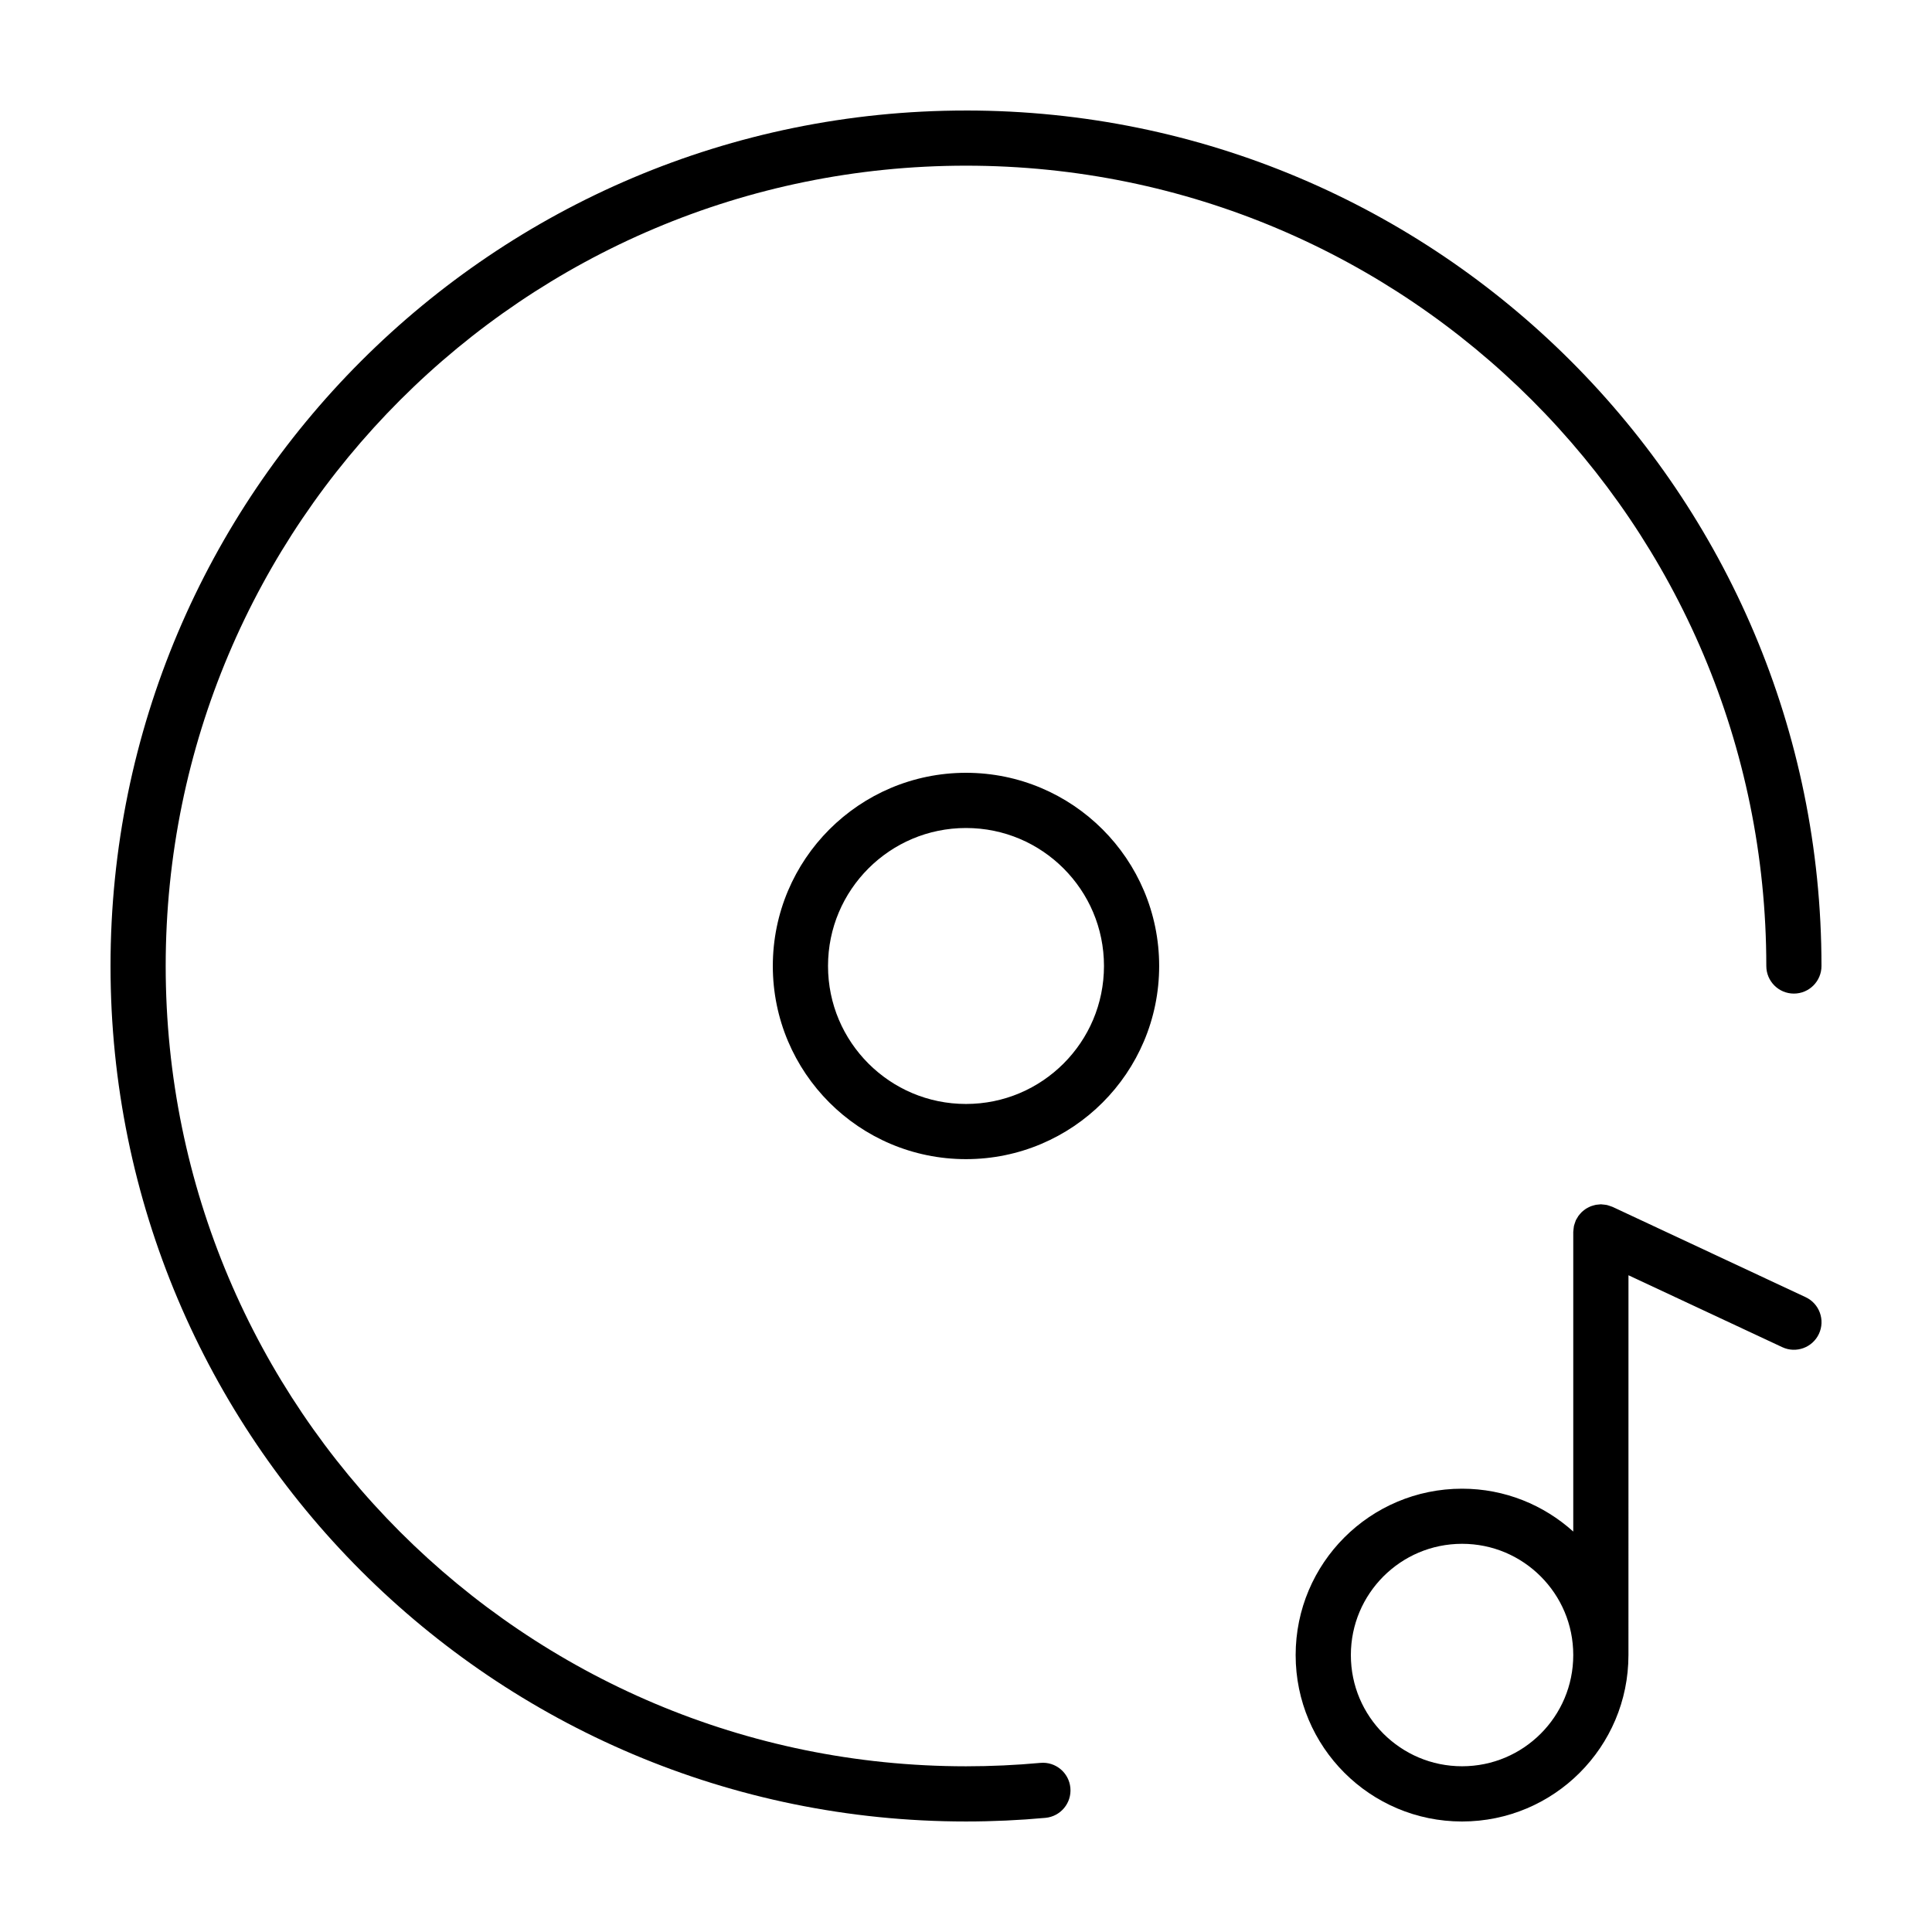 <?xml version="1.0" encoding="UTF-8"?>
<!-- Uploaded to: SVG Repo, www.svgrepo.com, Generator: SVG Repo Mixer Tools -->
<svg fill="#000000" width="800px" height="800px" version="1.1" viewBox="144 144 512 512" xmlns="http://www.w3.org/2000/svg">
 <g>
  <path d="m400 173.29c-125.21 0.004-226.71 101.5-226.71 226.71 0.004 125.21 101.5 226.71 226.71 226.71 7.094 0 14.117-0.324 21.051-0.961 4.019-0.371 6.984-3.93 6.609-7.957-0.371-4.019-3.93-6.984-7.957-6.609-6.488 0.594-13.059 0.902-19.711 0.902-58.59-0.004-111.56-23.73-149.97-62.121-38.383-38.406-62.109-91.383-62.113-149.97 0.004-58.59 23.73-111.56 62.121-149.97 38.402-38.391 91.379-62.117 149.97-62.121 58.59 0.004 111.56 23.73 149.97 62.121 38.391 38.398 62.113 91.375 62.121 149.97 0 4.039 3.273 7.316 7.316 7.316 4.031-0.004 7.305-3.277 7.305-7.316-0.004-125.21-101.5-226.71-226.71-226.71z"/>
  <path d="m400 348.8c-28.281 0.008-51.188 22.922-51.195 51.195 0 28.273 22.914 51.188 51.195 51.191 28.273-0.004 51.188-22.918 51.191-51.191-0.004-28.273-22.918-51.188-51.191-51.195zm25.855 77.051c-6.641 6.629-15.734 10.707-25.855 10.711-10.121-0.004-19.215-4.082-25.855-10.711-6.629-6.641-10.707-15.734-10.711-25.855 0.004-10.121 4.082-19.215 10.711-25.855 6.641-6.629 15.734-10.707 25.855-10.711 10.121 0.004 19.215 4.082 25.855 10.711 6.629 6.641 10.707 15.734 10.711 25.855-0.008 10.121-4.082 19.215-10.711 25.855z"/>
  <path d="m622.5 487.76-51.156-23.922-0.117-0.039-0.777-0.273-0.621-0.191-0.629-0.086-0.832-0.086-0.121-0.012-0.48 0.047-0.832 0.086-0.664 0.172-0.691 0.215-0.641 0.301-0.621 0.336-0.551 0.406-0.562 0.465-0.469 0.516-0.453 0.551-0.418 0.699-0.25 0.422-0.039 0.117-0.273 0.777-0.191 0.625-0.086 0.629-0.086 0.828-0.012 0.125v79.41c-7.812-7.039-18.121-11.359-29.473-11.359-24.359 0.004-44.094 19.738-44.098 44.098 0.004 24.359 19.738 44.094 44.098 44.098 24.355-0.004 44.094-19.738 44.098-44.094v-0.004l0.008-100.66 40.75 19.055c3.656 1.715 8.012 0.133 9.723-3.527 1.707-3.66 0.125-8.016-3.531-9.723zm-70.199 115.69c-5.356 5.344-12.68 8.625-20.836 8.629-8.16-0.004-15.48-3.289-20.844-8.629-5.344-5.356-8.629-12.68-8.629-20.844 0.004-8.16 3.289-15.48 8.629-20.844 5.356-5.344 12.68-8.629 20.844-8.637 8.16 0.004 15.48 3.289 20.836 8.637 5.344 5.356 8.629 12.676 8.629 20.844-0.004 8.168-3.285 15.488-8.629 20.844z"/>
 </g>
</svg>